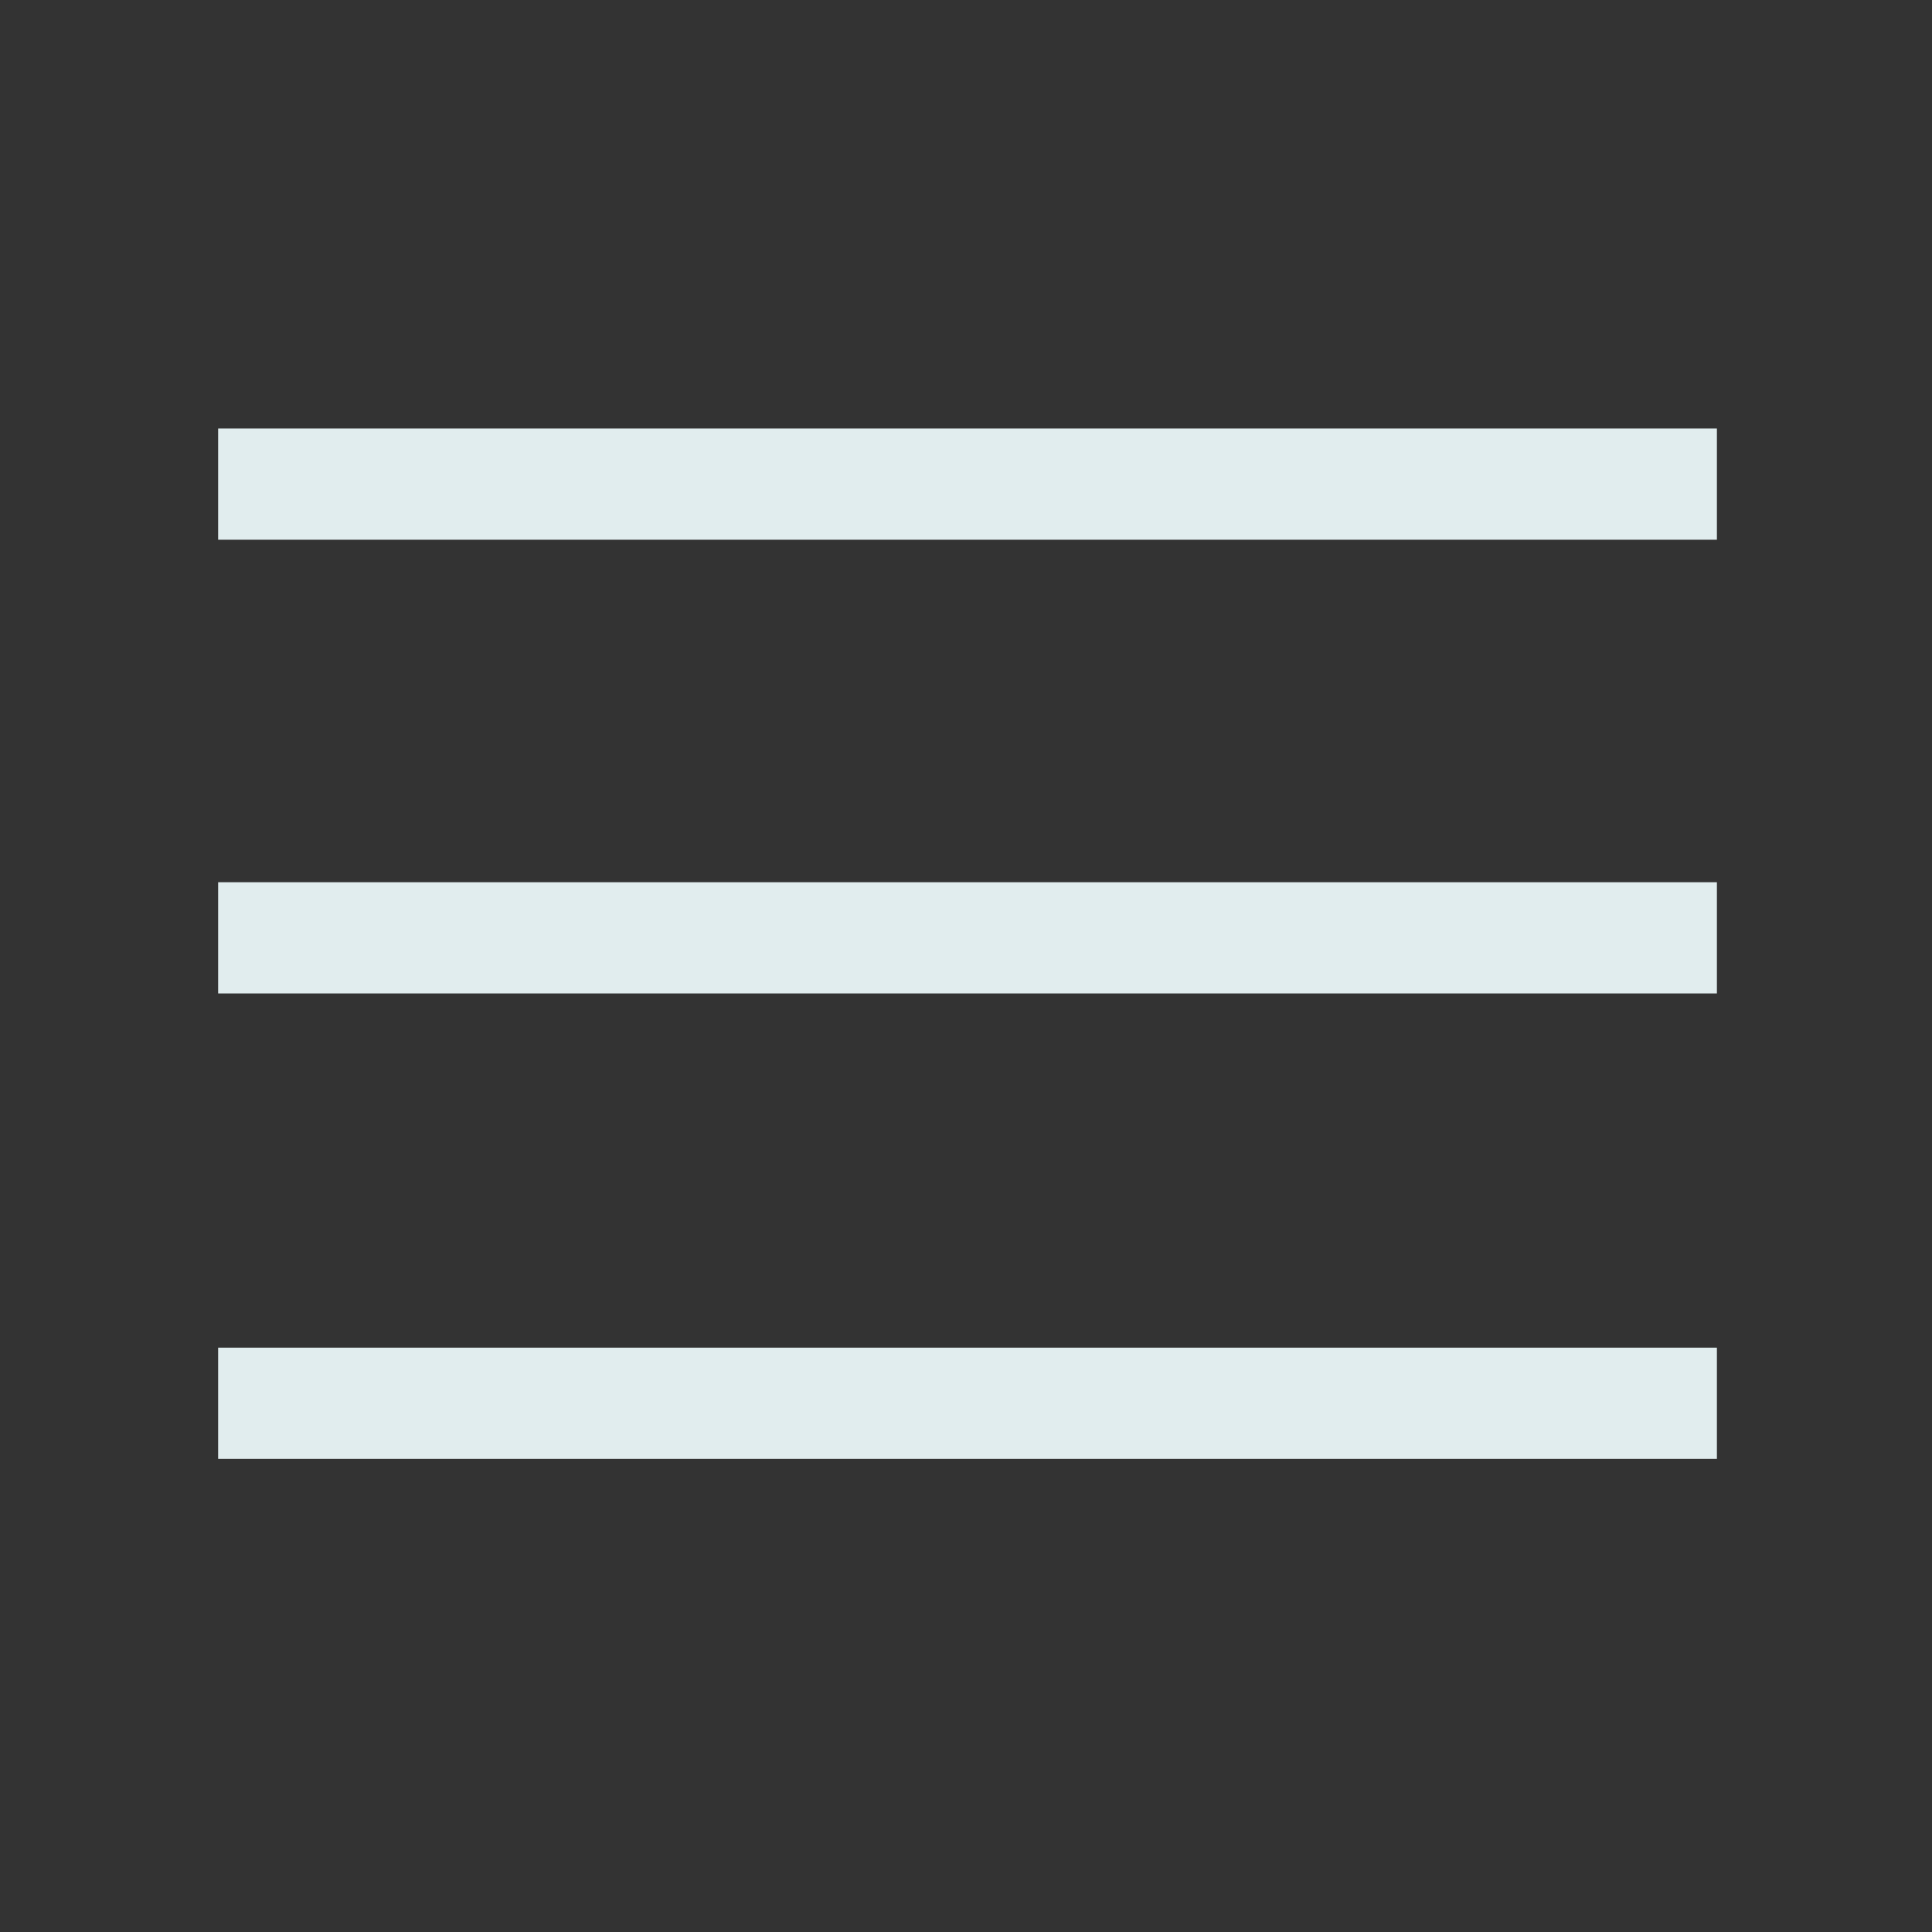 <svg width="33" height="33" viewBox="0 0 33 33" fill="none" xmlns="http://www.w3.org/2000/svg">
<rect x="0" y="0" width="33" height="33" fill="#333333" stroke="none"/>
<path d="M3.726 7.319H29.326V9.219H3.726V7.319ZM3.726 15.069H29.326V16.969H3.726V15.069ZM3.726 23.019H29.326V24.919H3.726V23.019Z" fill="#E1EDEE"/>
</svg>
